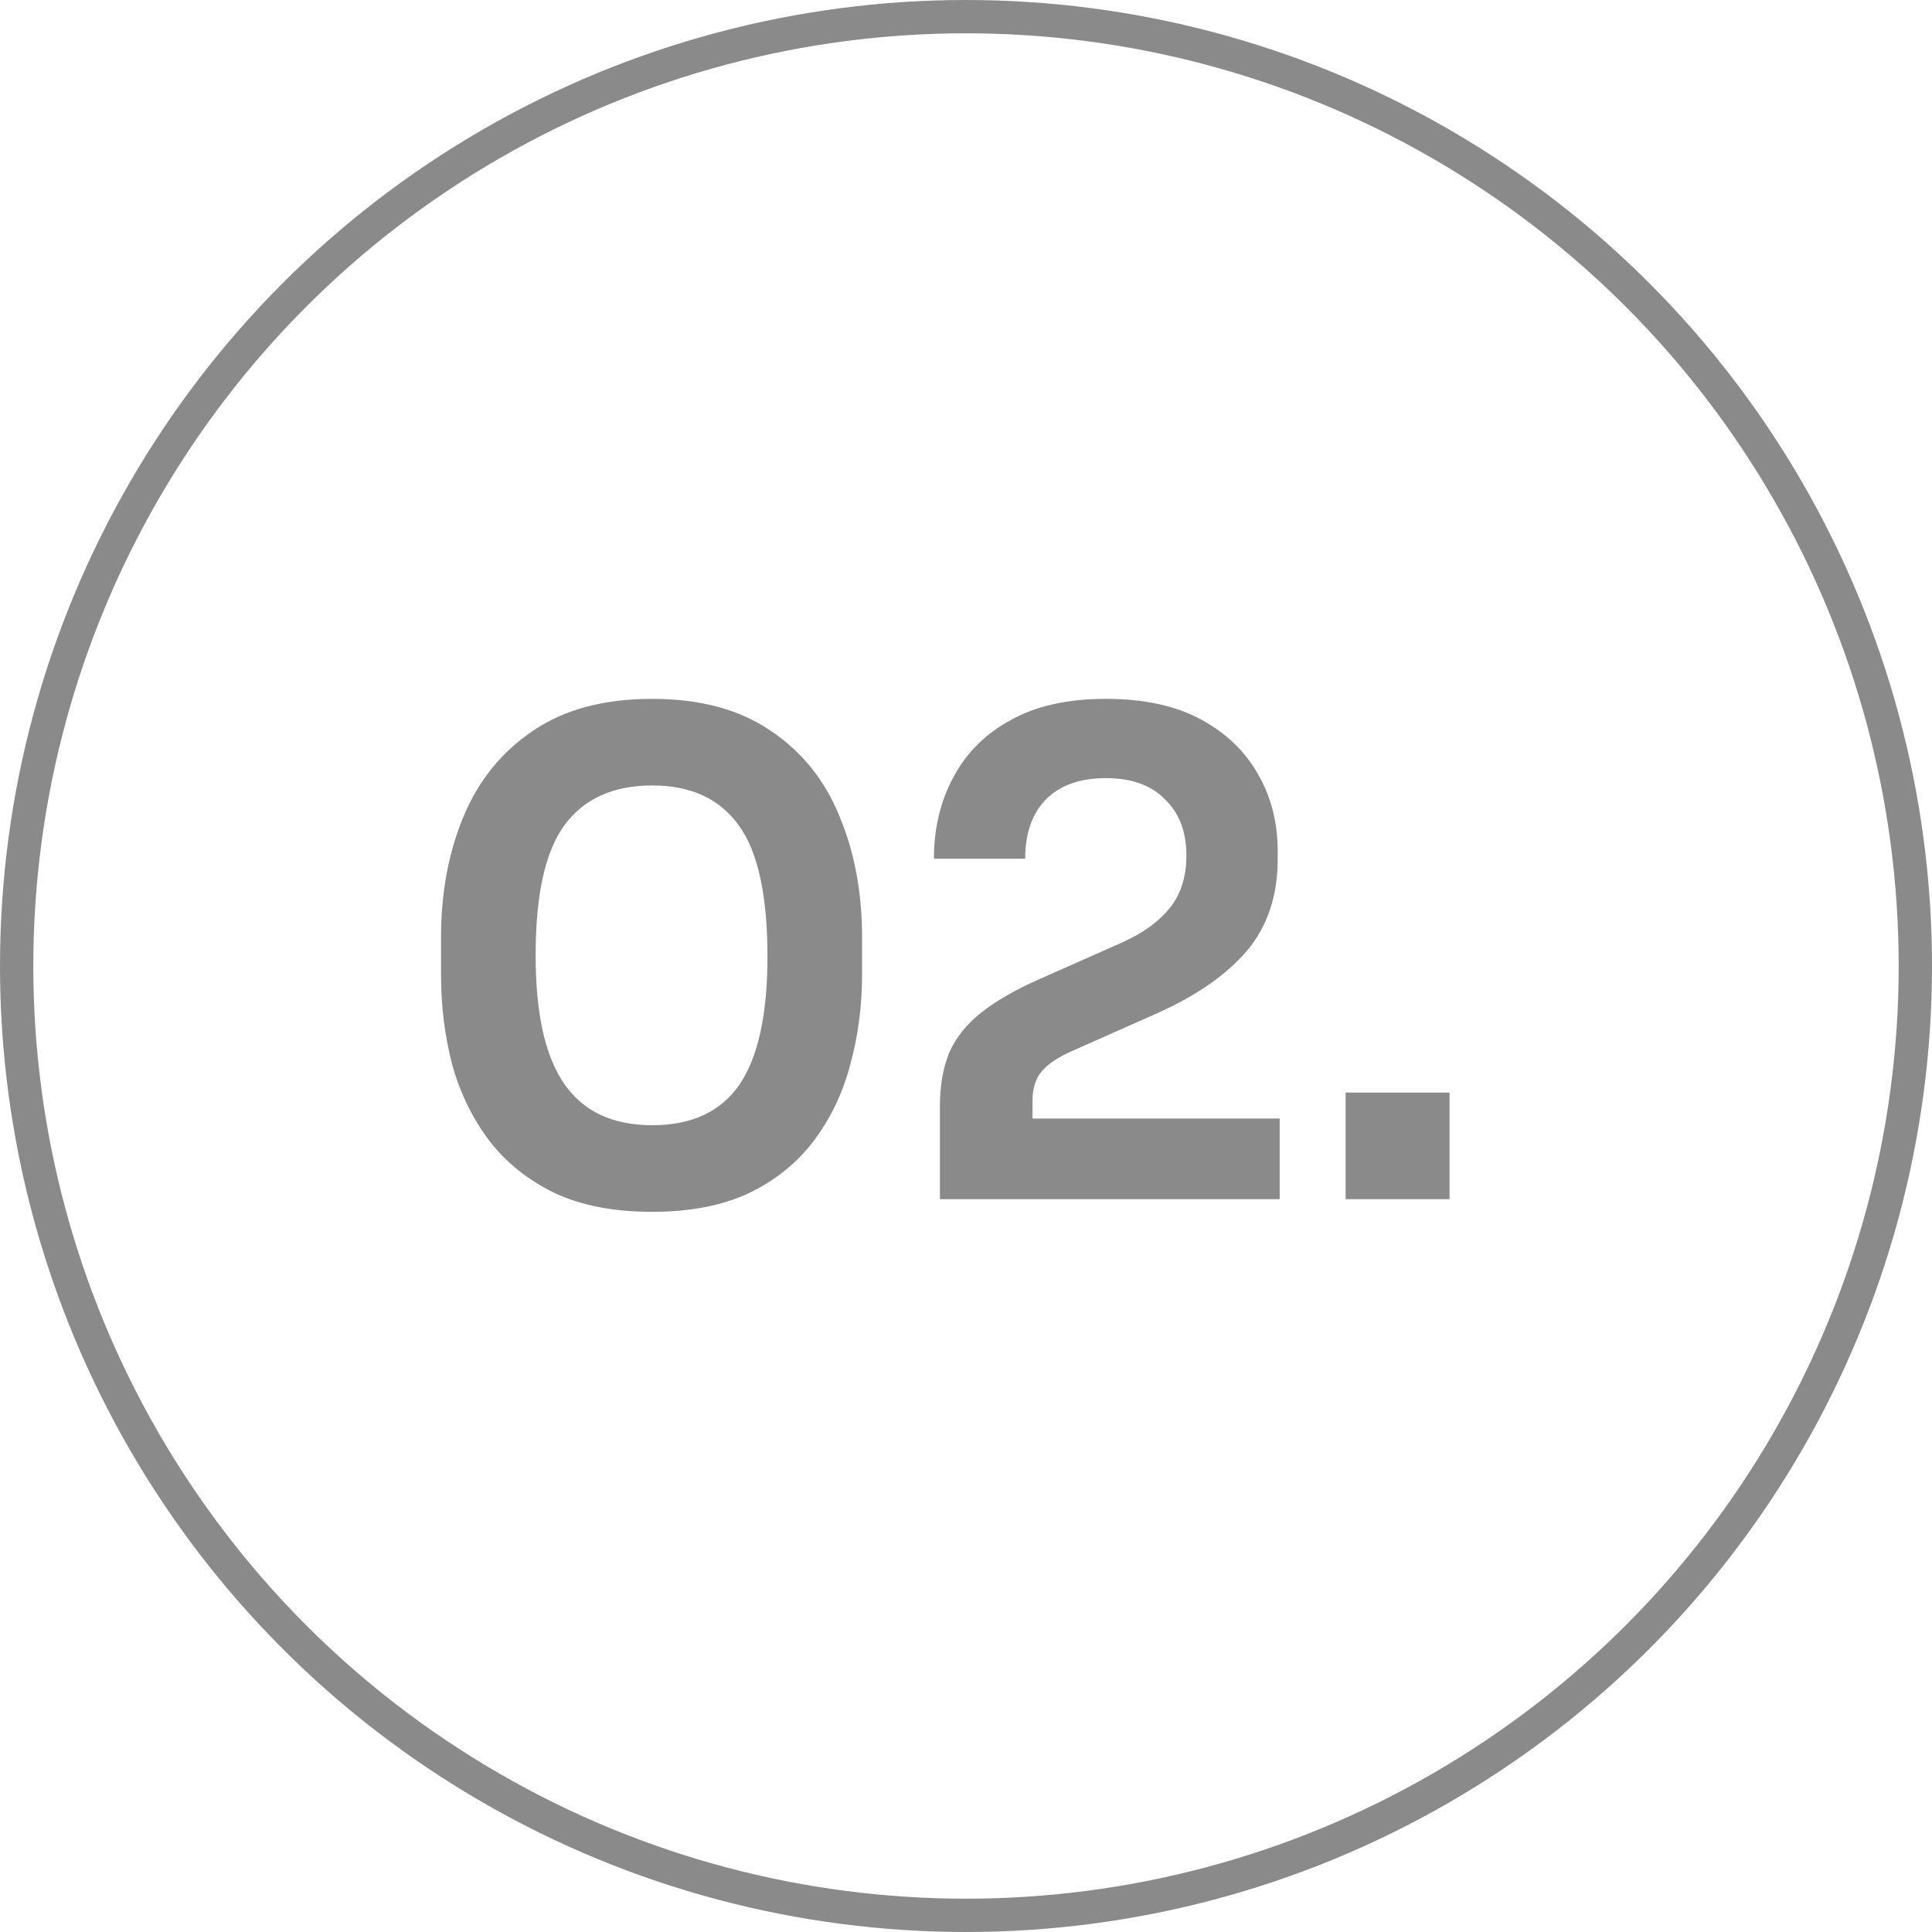 <?xml version="1.0" encoding="UTF-8"?>
<svg xmlns="http://www.w3.org/2000/svg" width="58" height="58" viewBox="0 0 58 58" fill="none">
  <circle cx="29" cy="29" r="28.5" stroke="#8A8A8A"></circle>
  <path d="M19.58 36.38C18.433 36.38 17.46 36.193 16.66 35.82C15.86 35.433 15.207 34.913 14.7 34.26C14.193 33.593 13.82 32.833 13.58 31.98C13.353 31.113 13.24 30.207 13.24 29.26V28.14C13.24 26.793 13.467 25.58 13.92 24.5C14.373 23.42 15.067 22.567 16 21.94C16.933 21.3 18.127 20.98 19.58 20.98C21.02 20.98 22.207 21.3 23.14 21.94C24.073 22.567 24.76 23.42 25.2 24.5C25.653 25.58 25.88 26.793 25.88 28.14V29.26C25.88 30.207 25.76 31.113 25.52 31.98C25.293 32.833 24.927 33.593 24.42 34.26C23.927 34.913 23.28 35.433 22.48 35.82C21.68 36.193 20.713 36.38 19.58 36.38ZM19.58 33.78C20.767 33.78 21.64 33.373 22.2 32.56C22.76 31.733 23.04 30.453 23.04 28.72C23.04 26.88 22.753 25.567 22.18 24.78C21.607 23.98 20.74 23.58 19.58 23.58C18.407 23.58 17.527 23.98 16.94 24.78C16.367 25.567 16.08 26.867 16.08 28.68C16.08 30.427 16.367 31.713 16.94 32.54C17.513 33.367 18.393 33.78 19.58 33.78ZM28.217 36V33.2C28.217 32.587 28.311 32.053 28.497 31.6C28.697 31.147 29.017 30.747 29.457 30.4C29.91 30.04 30.504 29.7 31.237 29.38L33.717 28.28C34.331 28 34.797 27.66 35.117 27.26C35.45 26.847 35.617 26.32 35.617 25.68C35.617 24.973 35.404 24.413 34.977 24C34.564 23.573 33.971 23.36 33.197 23.36C32.424 23.36 31.824 23.573 31.397 24C30.984 24.427 30.777 25.02 30.777 25.78H28.037C28.037 24.873 28.23 24.06 28.617 23.34C29.004 22.607 29.577 22.033 30.337 21.62C31.097 21.193 32.05 20.98 33.197 20.98C34.344 20.98 35.297 21.187 36.057 21.6C36.817 22.013 37.391 22.567 37.777 23.26C38.164 23.94 38.357 24.7 38.357 25.54V25.8C38.357 26.893 38.05 27.807 37.437 28.54C36.824 29.26 35.924 29.887 34.737 30.42L32.257 31.52C31.791 31.72 31.464 31.933 31.277 32.16C31.09 32.373 30.997 32.667 30.997 33.04V34.32L30.317 33.58H38.417V36H28.217ZM40.396 36V32.8H43.516V36H40.396Z" fill="#8A8A8A"></path>
</svg>
